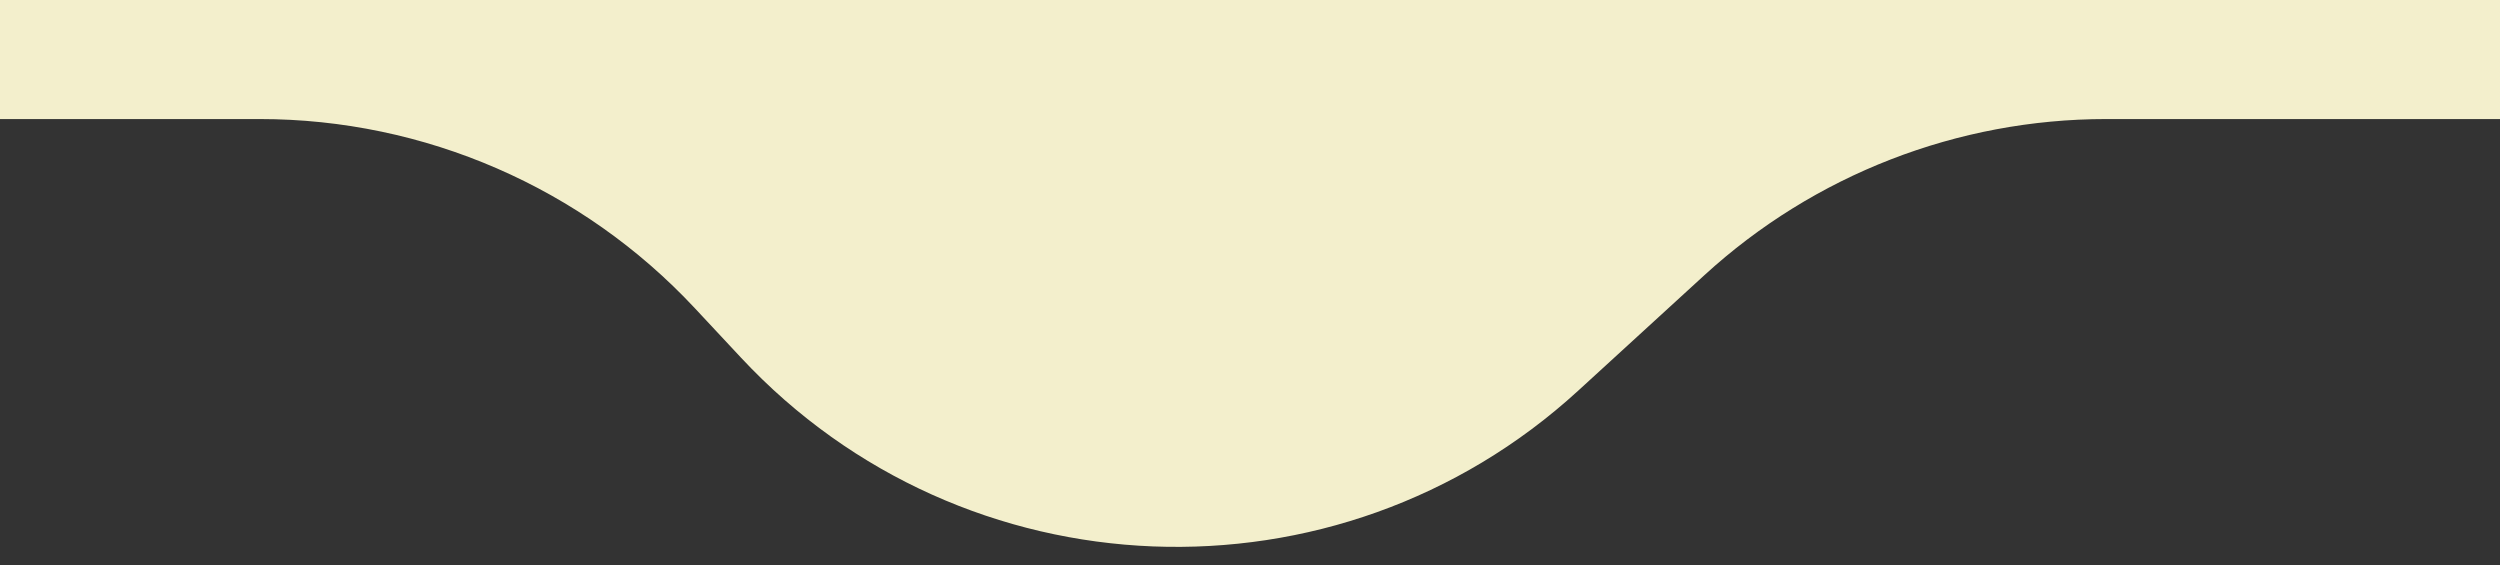 <?xml version="1.0" encoding="UTF-8"?> <svg xmlns="http://www.w3.org/2000/svg" width="84" height="19" viewBox="0 0 84 19" fill="none"><rect x="0" y="0" width="84" height="19" fill="#333333" stroke="none"/> <path d="M8.724 4H0V0H84V4H70.77C65.772 4 60.955 5.872 57.268 9.246L53.025 13.129C44.933 20.535 32.386 20.041 24.901 12.021L23.345 10.354C19.562 6.301 14.267 4 8.724 4Z" fill="#F3EFCC"></path> </svg> 